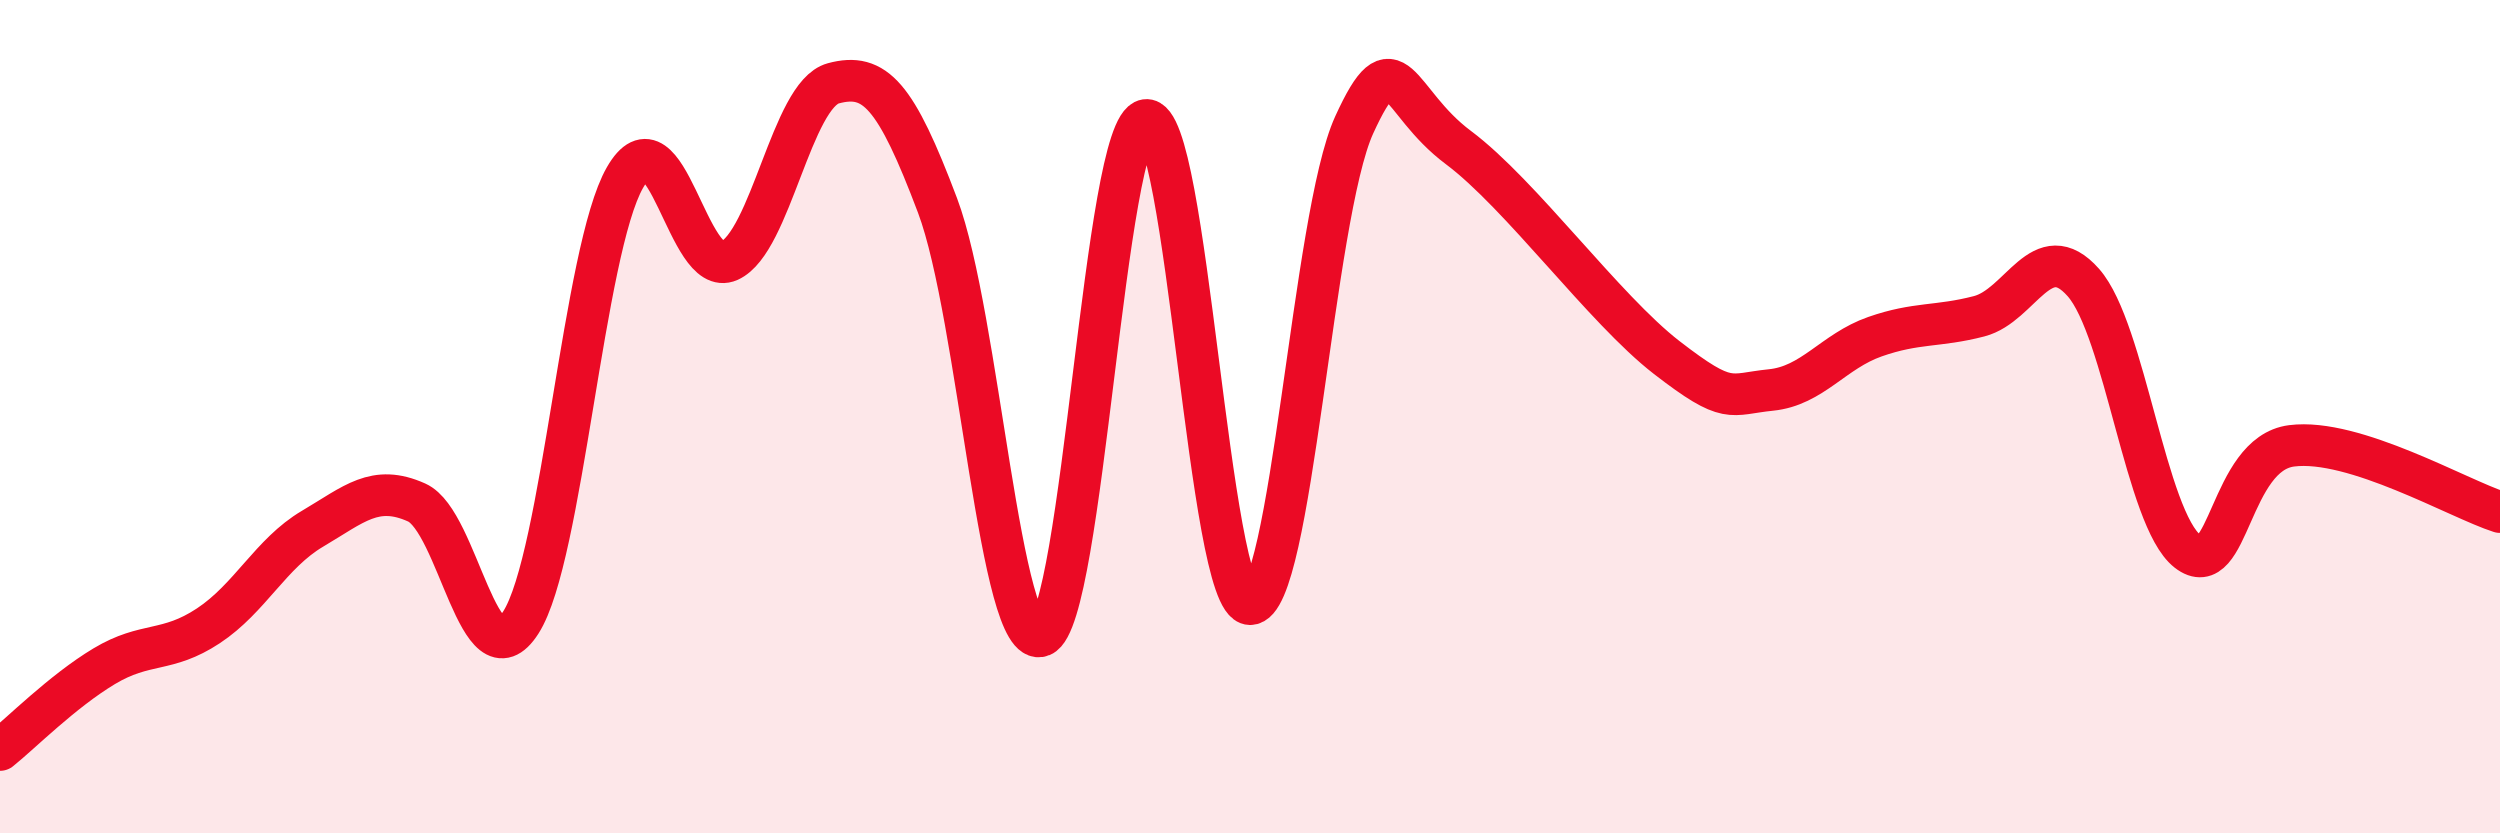 
    <svg width="60" height="20" viewBox="0 0 60 20" xmlns="http://www.w3.org/2000/svg">
      <path
        d="M 0,18 C 0.5,17.6 1.5,16.59 2.5,15.99 C 3.5,15.39 4,15.68 5,15.02 C 6,14.36 6.5,13.28 7.5,12.69 C 8.5,12.1 9,11.61 10,12.06 C 11,12.51 11.5,16.5 12.5,14.94 C 13.5,13.38 14,6 15,4.26 C 16,2.52 16.5,6.71 17.5,6.26 C 18.5,5.81 19,2.27 20,2 C 21,1.73 21.5,2.28 22.5,4.93 C 23.5,7.58 24,15.67 25,15.26 C 26,14.85 26.5,3.03 27.5,2.88 C 28.5,2.73 29,14.48 30,14.5 C 31,14.52 31.5,5.19 32.5,3 C 33.5,0.81 33.5,2.42 35,3.54 C 36.5,4.66 38.5,7.42 40,8.58 C 41.5,9.74 41.5,9.46 42.5,9.36 C 43.5,9.26 44,8.43 45,8.08 C 46,7.73 46.5,7.85 47.5,7.59 C 48.5,7.33 49,5.65 50,6.78 C 51,7.91 51.5,12.45 52.5,13.23 C 53.5,14.01 53.5,10.89 55,10.7 C 56.5,10.51 59,11.97 60,12.29L60 20L0 20Z"
        fill="#EB0A25"
        opacity="0.1"
        stroke-linecap="round"
        stroke-linejoin="round"
      />
      <path
        d="M 0,18 C 0.5,17.6 1.5,16.59 2.5,15.99 C 3.5,15.39 4,15.68 5,15.02 C 6,14.36 6.5,13.28 7.5,12.69 C 8.5,12.1 9,11.61 10,12.06 C 11,12.51 11.5,16.5 12.5,14.94 C 13.5,13.38 14,6 15,4.26 C 16,2.52 16.5,6.71 17.5,6.26 C 18.5,5.81 19,2.27 20,2 C 21,1.73 21.5,2.28 22.5,4.93 C 23.5,7.58 24,15.67 25,15.26 C 26,14.85 26.5,3.03 27.5,2.88 C 28.5,2.73 29,14.48 30,14.5 C 31,14.52 31.5,5.19 32.5,3 C 33.5,0.81 33.5,2.42 35,3.54 C 36.5,4.66 38.5,7.42 40,8.58 C 41.5,9.74 41.5,9.46 42.5,9.36 C 43.5,9.26 44,8.43 45,8.08 C 46,7.73 46.5,7.85 47.5,7.59 C 48.5,7.33 49,5.65 50,6.78 C 51,7.91 51.5,12.45 52.5,13.23 C 53.5,14.01 53.5,10.89 55,10.7 C 56.5,10.51 59,11.97 60,12.29"
        stroke="#EB0A25"
        stroke-width="1"
        fill="none"
        stroke-linecap="round"
        stroke-linejoin="round"
      />
    </svg>
  